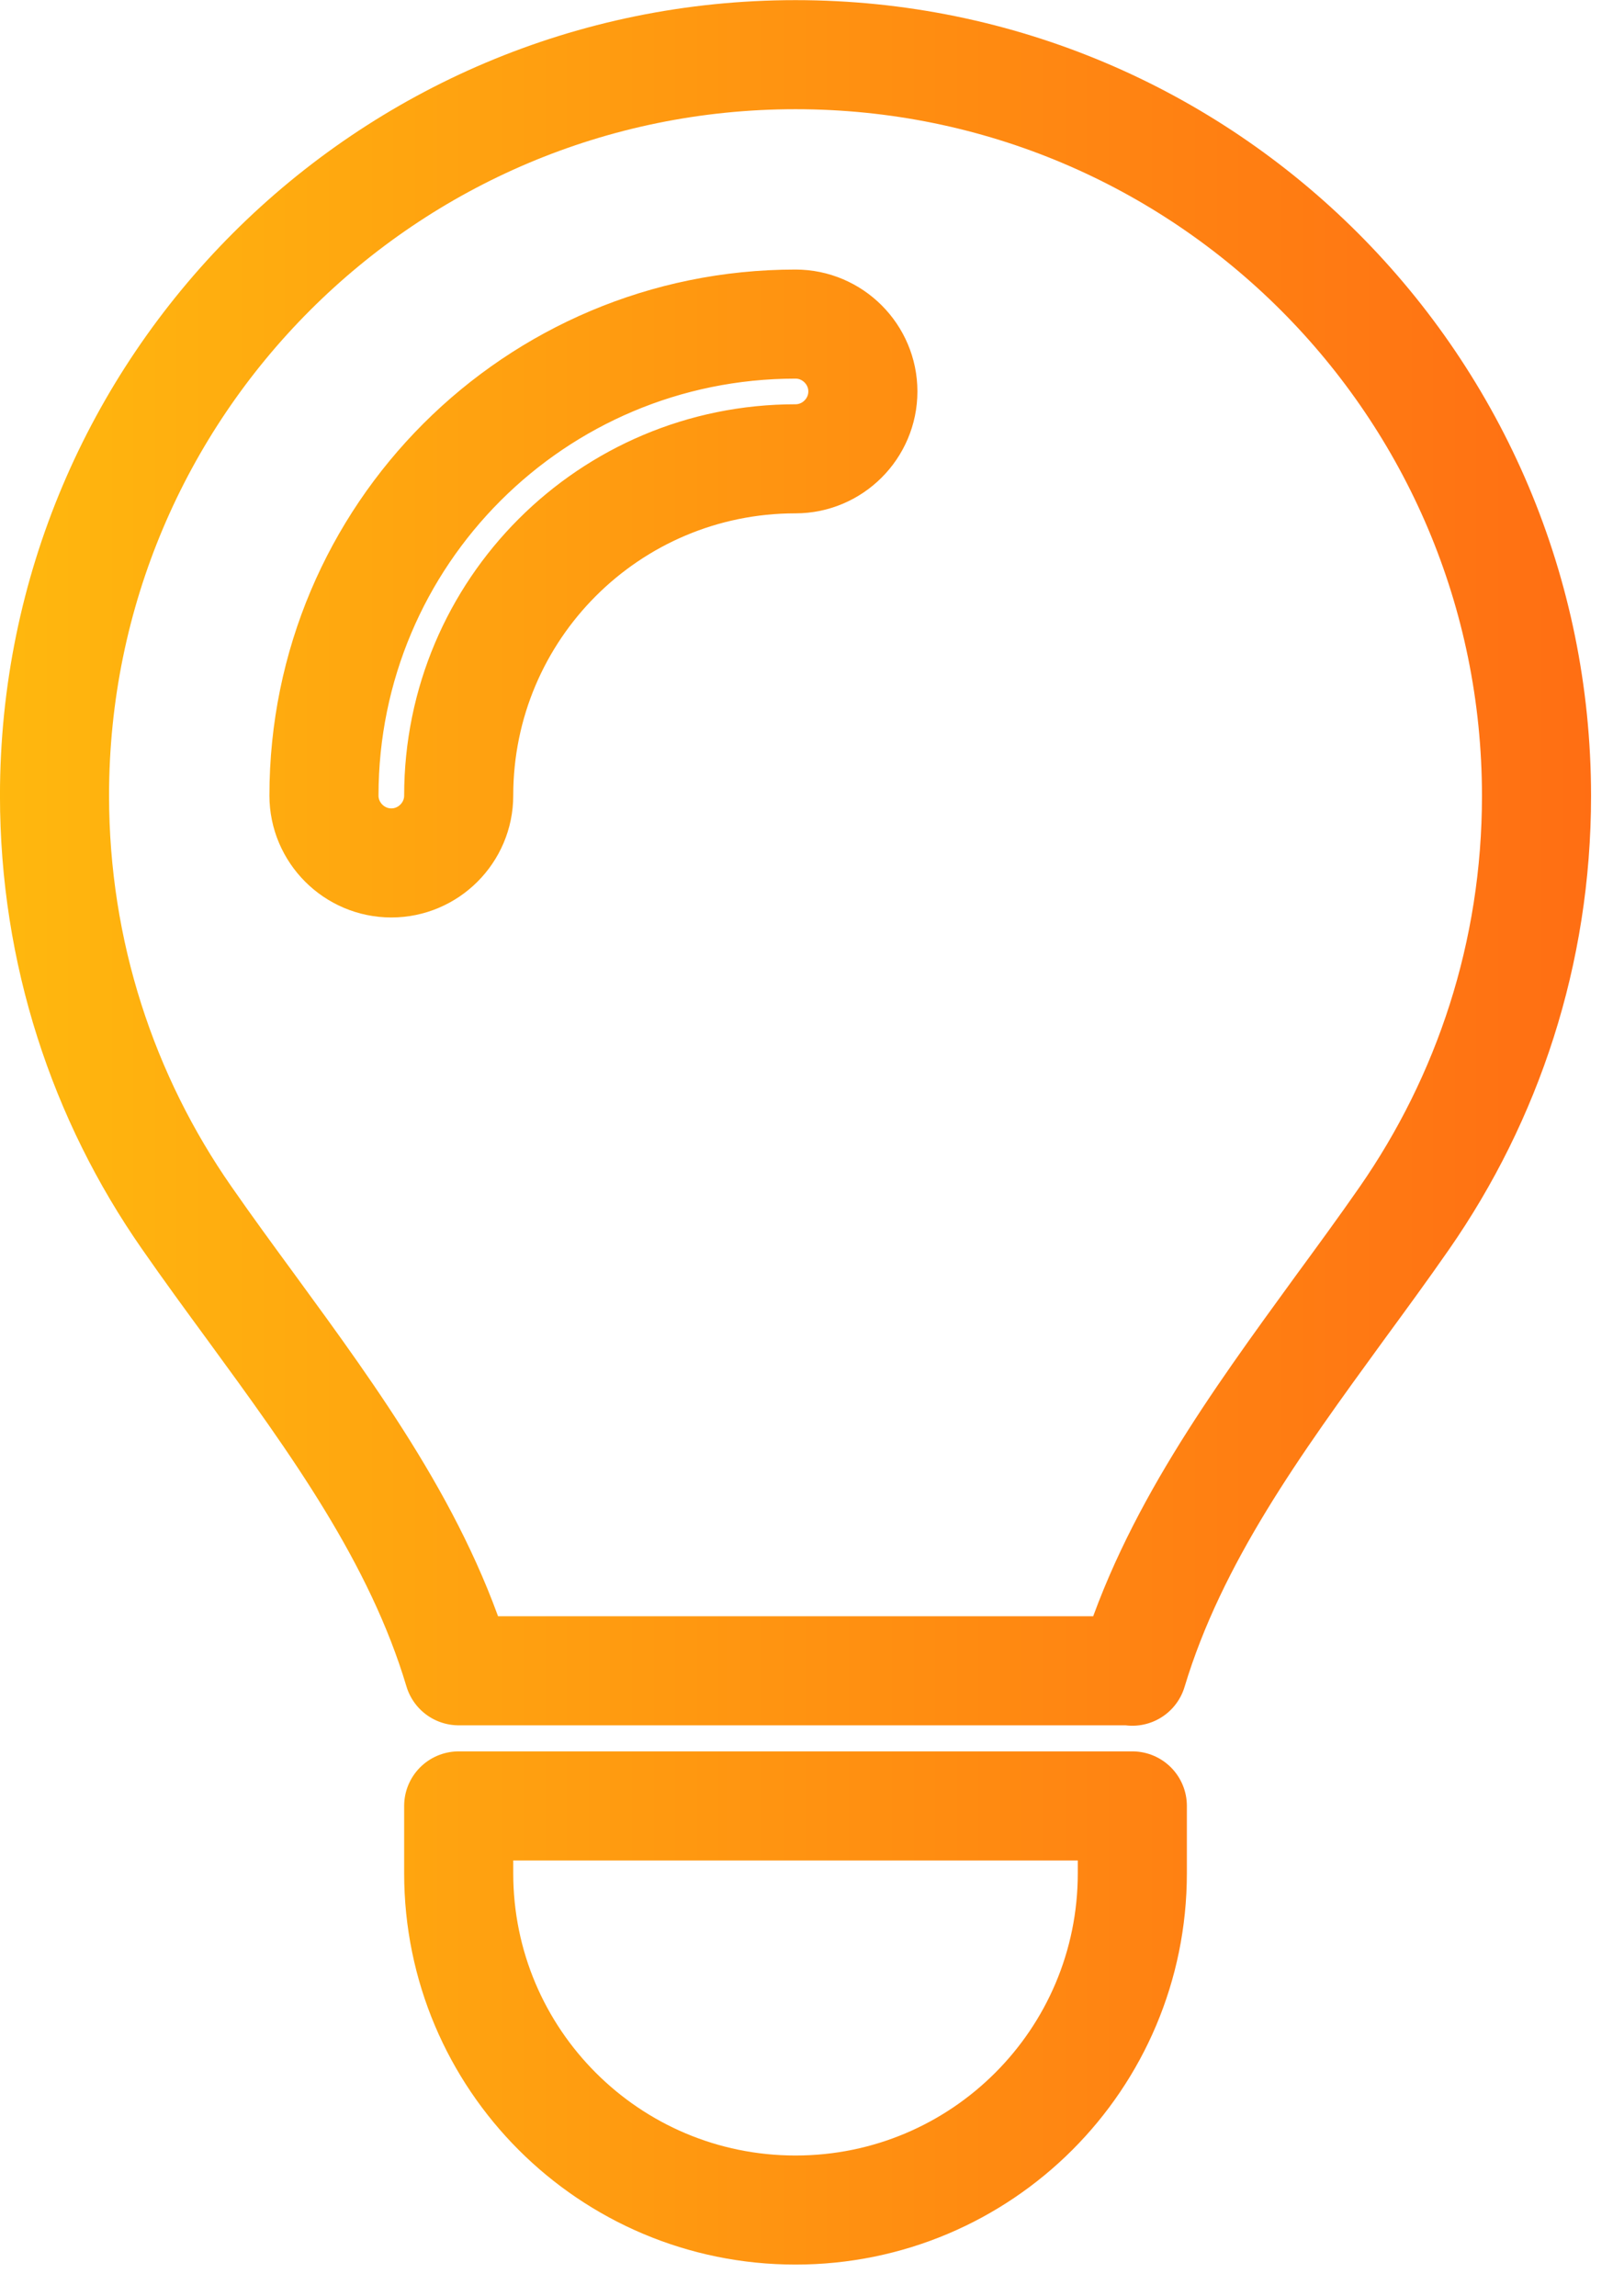 <?xml version="1.0" encoding="UTF-8" standalone="no"?>
<!DOCTYPE svg PUBLIC "-//W3C//DTD SVG 1.1//EN" "http://www.w3.org/Graphics/SVG/1.1/DTD/svg11.dtd">
<svg width="100%" height="100%" viewBox="0 0 59 84" version="1.1" xmlns="http://www.w3.org/2000/svg" xmlns:xlink="http://www.w3.org/1999/xlink" xml:space="preserve" xmlns:serif="http://www.serif.com/" style="fill-rule:evenodd;clip-rule:evenodd;stroke-linejoin:round;stroke-miterlimit:2;">
    <g transform="matrix(1,0,0,1,-1637.3,-3426.79)">
        <g transform="matrix(0.154,0,0,0.154,1636.83,3428.79)">
            <path d="M272,384C281.6,352.1 301.5,324.9 321.2,297.8C326.4,290.7 331.6,283.6 336.6,276.4C356.4,247.9 368,213.4 368,176.1C368,78.8 289.2,0 192,0C94.8,0 16,78.8 16,176C16,213.3 27.6,247.9 47.4,276.3C52.4,283.5 57.6,290.6 62.8,297.7C82.6,324.8 102.5,352.1 112,383.9L272,383.9L272,384ZM192,512C236.2,512 272,476.2 272,432L272,416L112,416L112,432C112,476.2 147.8,512 192,512ZM112,176C112,184.8 104.8,192 96,192C87.2,192 80,184.8 80,176C80,114.1 130.1,64 192,64C200.8,64 208,71.2 208,80C208,88.8 200.8,96 192,96C147.8,96 112,131.8 112,176Z" style="fill:none;fill-rule:nonzero;stroke:url(#_Linear1);stroke-width:25.91px;"/>
        </g>
    </g>
    <defs>
        <linearGradient id="_Linear1" x1="0" y1="0" x2="1" y2="0" gradientUnits="userSpaceOnUse" gradientTransform="matrix(632,0,0,512.018,0,256)"><stop offset="0" style="stop-color:rgb(255,184,14);stop-opacity:1"/><stop offset="1" style="stop-color:rgb(255,62,23);stop-opacity:1"/></linearGradient>
    </defs>
</svg>

